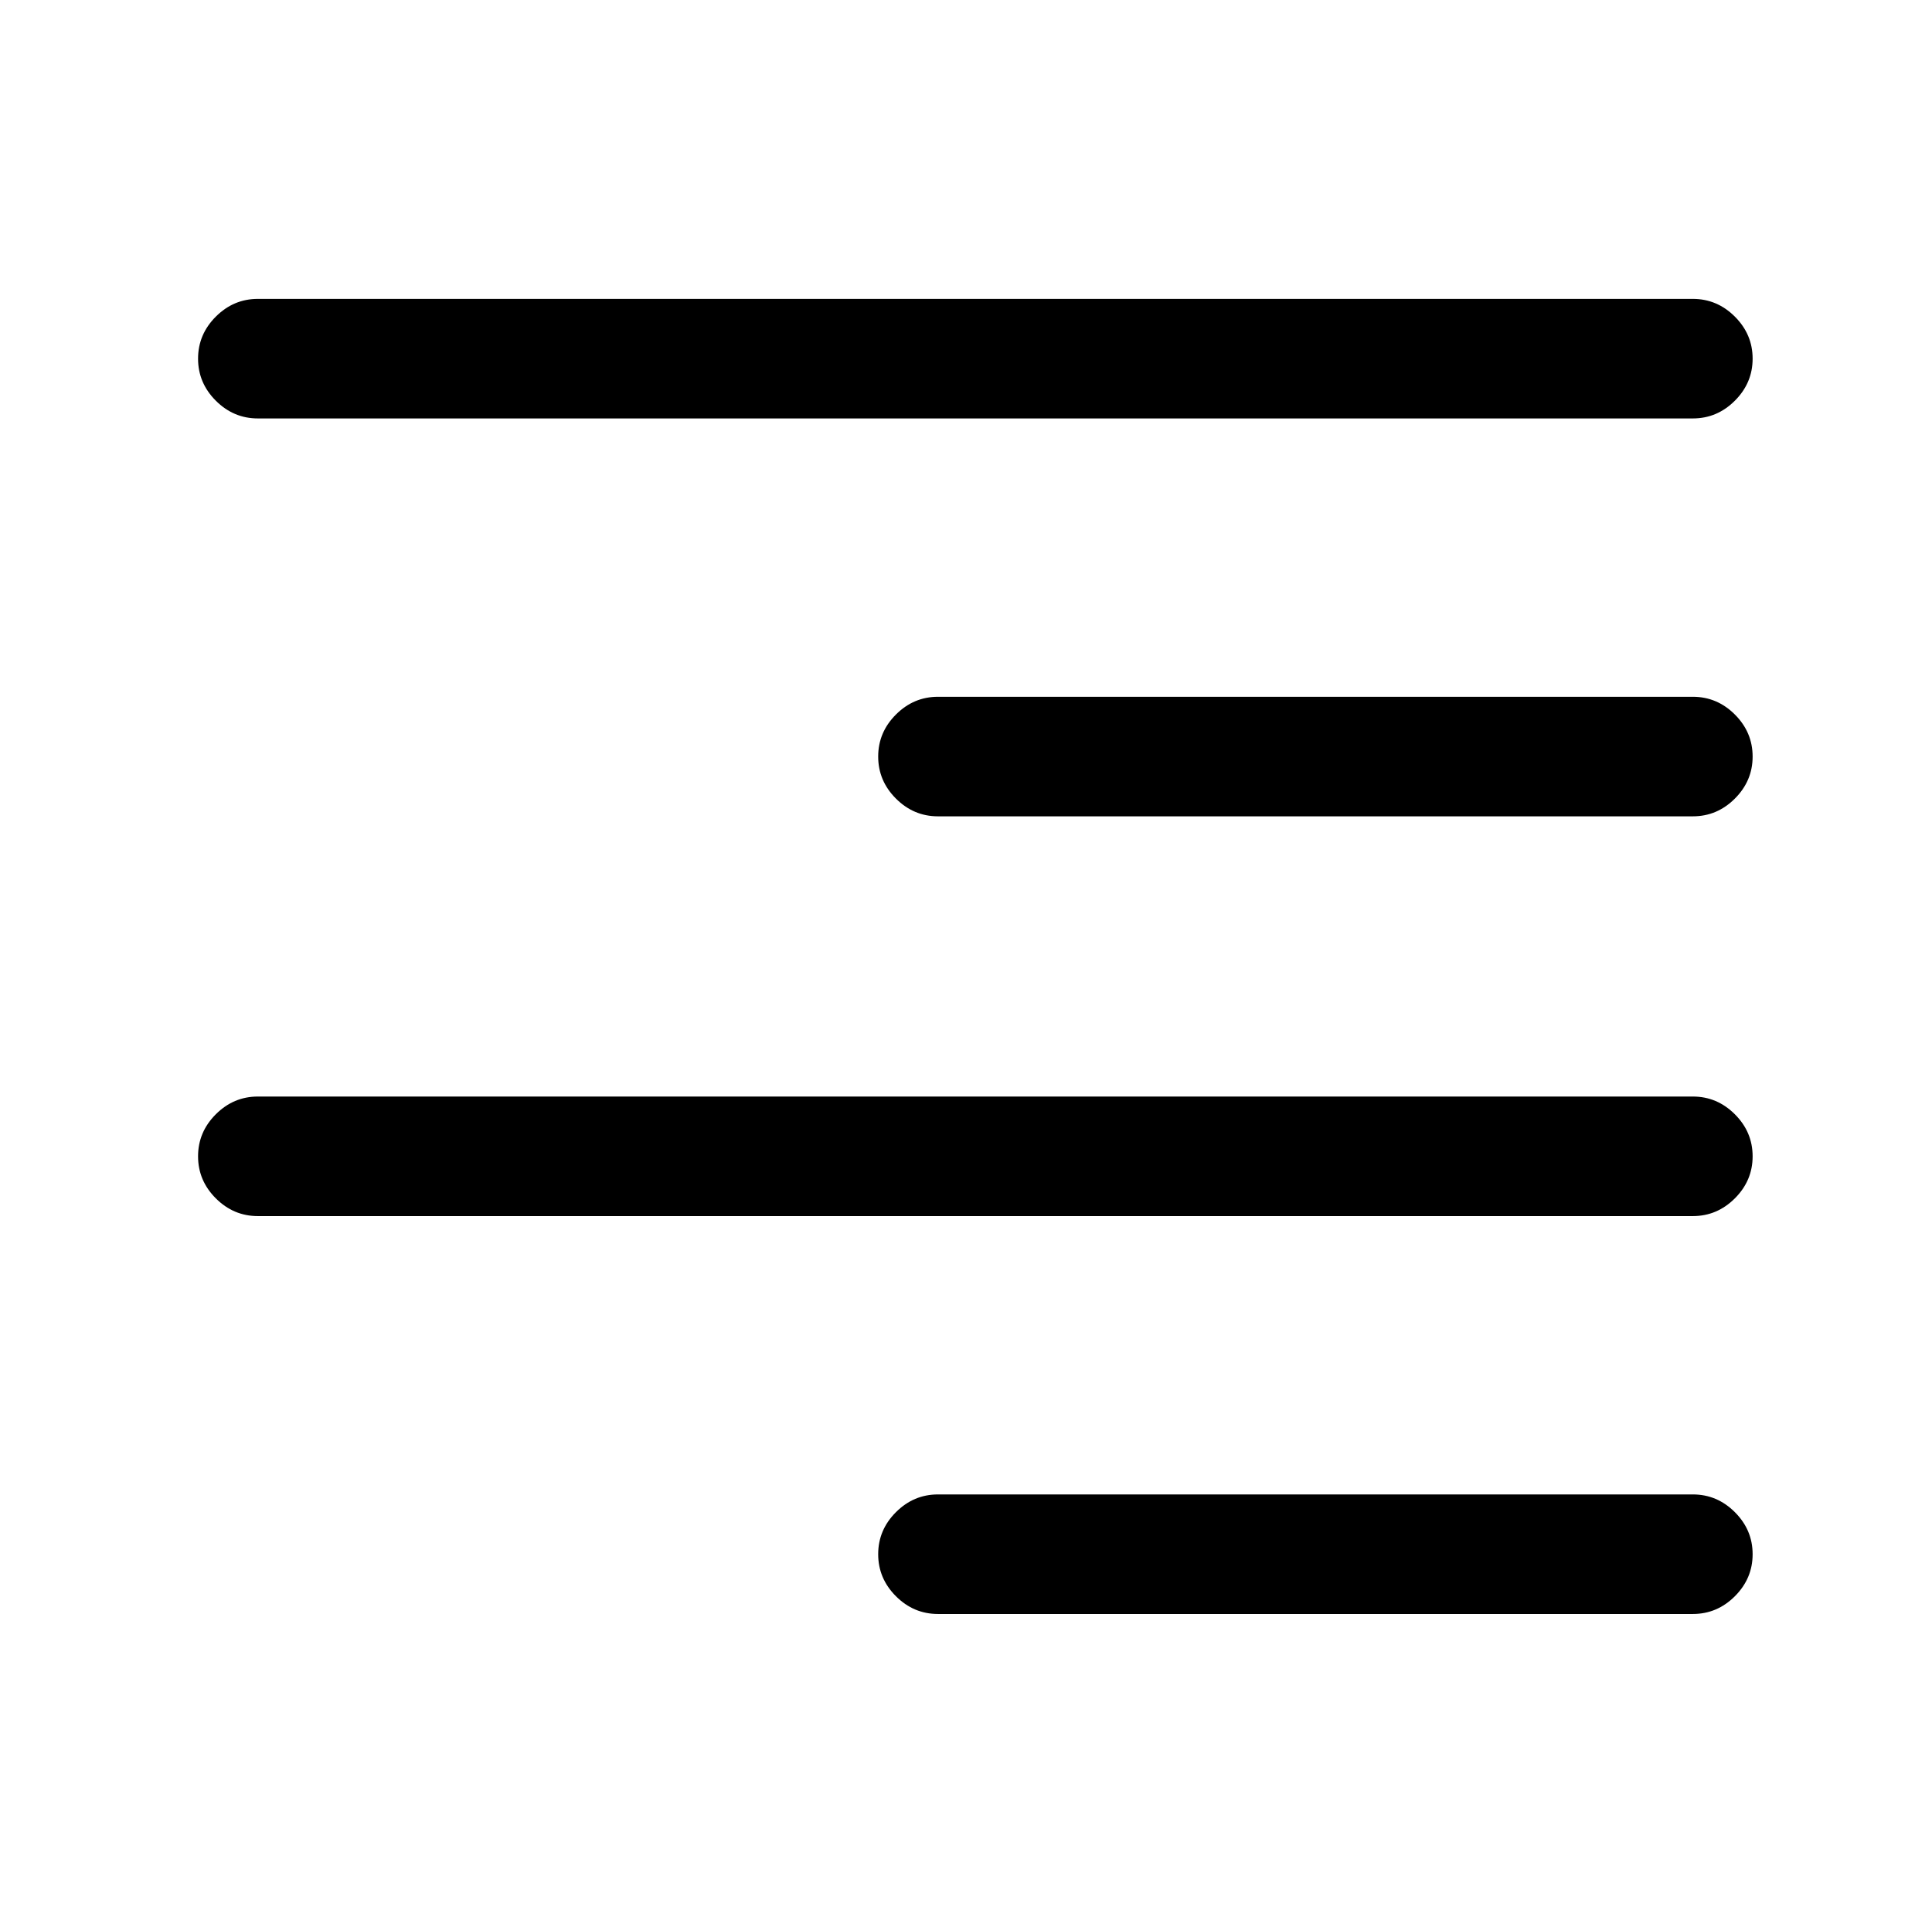 <?xml version="1.0" standalone="no"?>
<!DOCTYPE svg PUBLIC "-//W3C//DTD SVG 1.1//EN" "http://www.w3.org/Graphics/SVG/1.1/DTD/svg11.dtd" >
<svg xmlns="http://www.w3.org/2000/svg" xmlns:xlink="http://www.w3.org/1999/xlink" version="1.1" viewBox="-10 0 1034 1024">
   <path fill="currentColor"
d="M896 224h-768q-13 0 -22.5 -9.5t-9.5 -22.5t9.5 -22.5t22.5 -9.5h768q13 0 22.5 9.5t9.5 22.5t-9.5 22.5t-22.5 9.5zM896 437h-404q-13 0 -22.5 -9.5t-9.5 -22.5t9.5 -22.5t22.5 -9.5h404q13 0 22.5 9.5t9.5 22.5t-9.5 22.5t-22.5 9.5zM896 651h-768q-13 0 -22.5 -9.5
t-9.5 -22.5t9.5 -22.5t22.5 -9.5h768q13 0 22.5 9.5t9.5 22.5t-9.5 22.5t-22.5 9.5zM896 864h-404q-13 0 -22.5 -9.5t-9.5 -22.5t9.5 -22.5t22.5 -9.5h404q13 0 22.5 9.5t9.5 22.5t-9.5 22.5t-22.5 9.5z" />
</svg>

